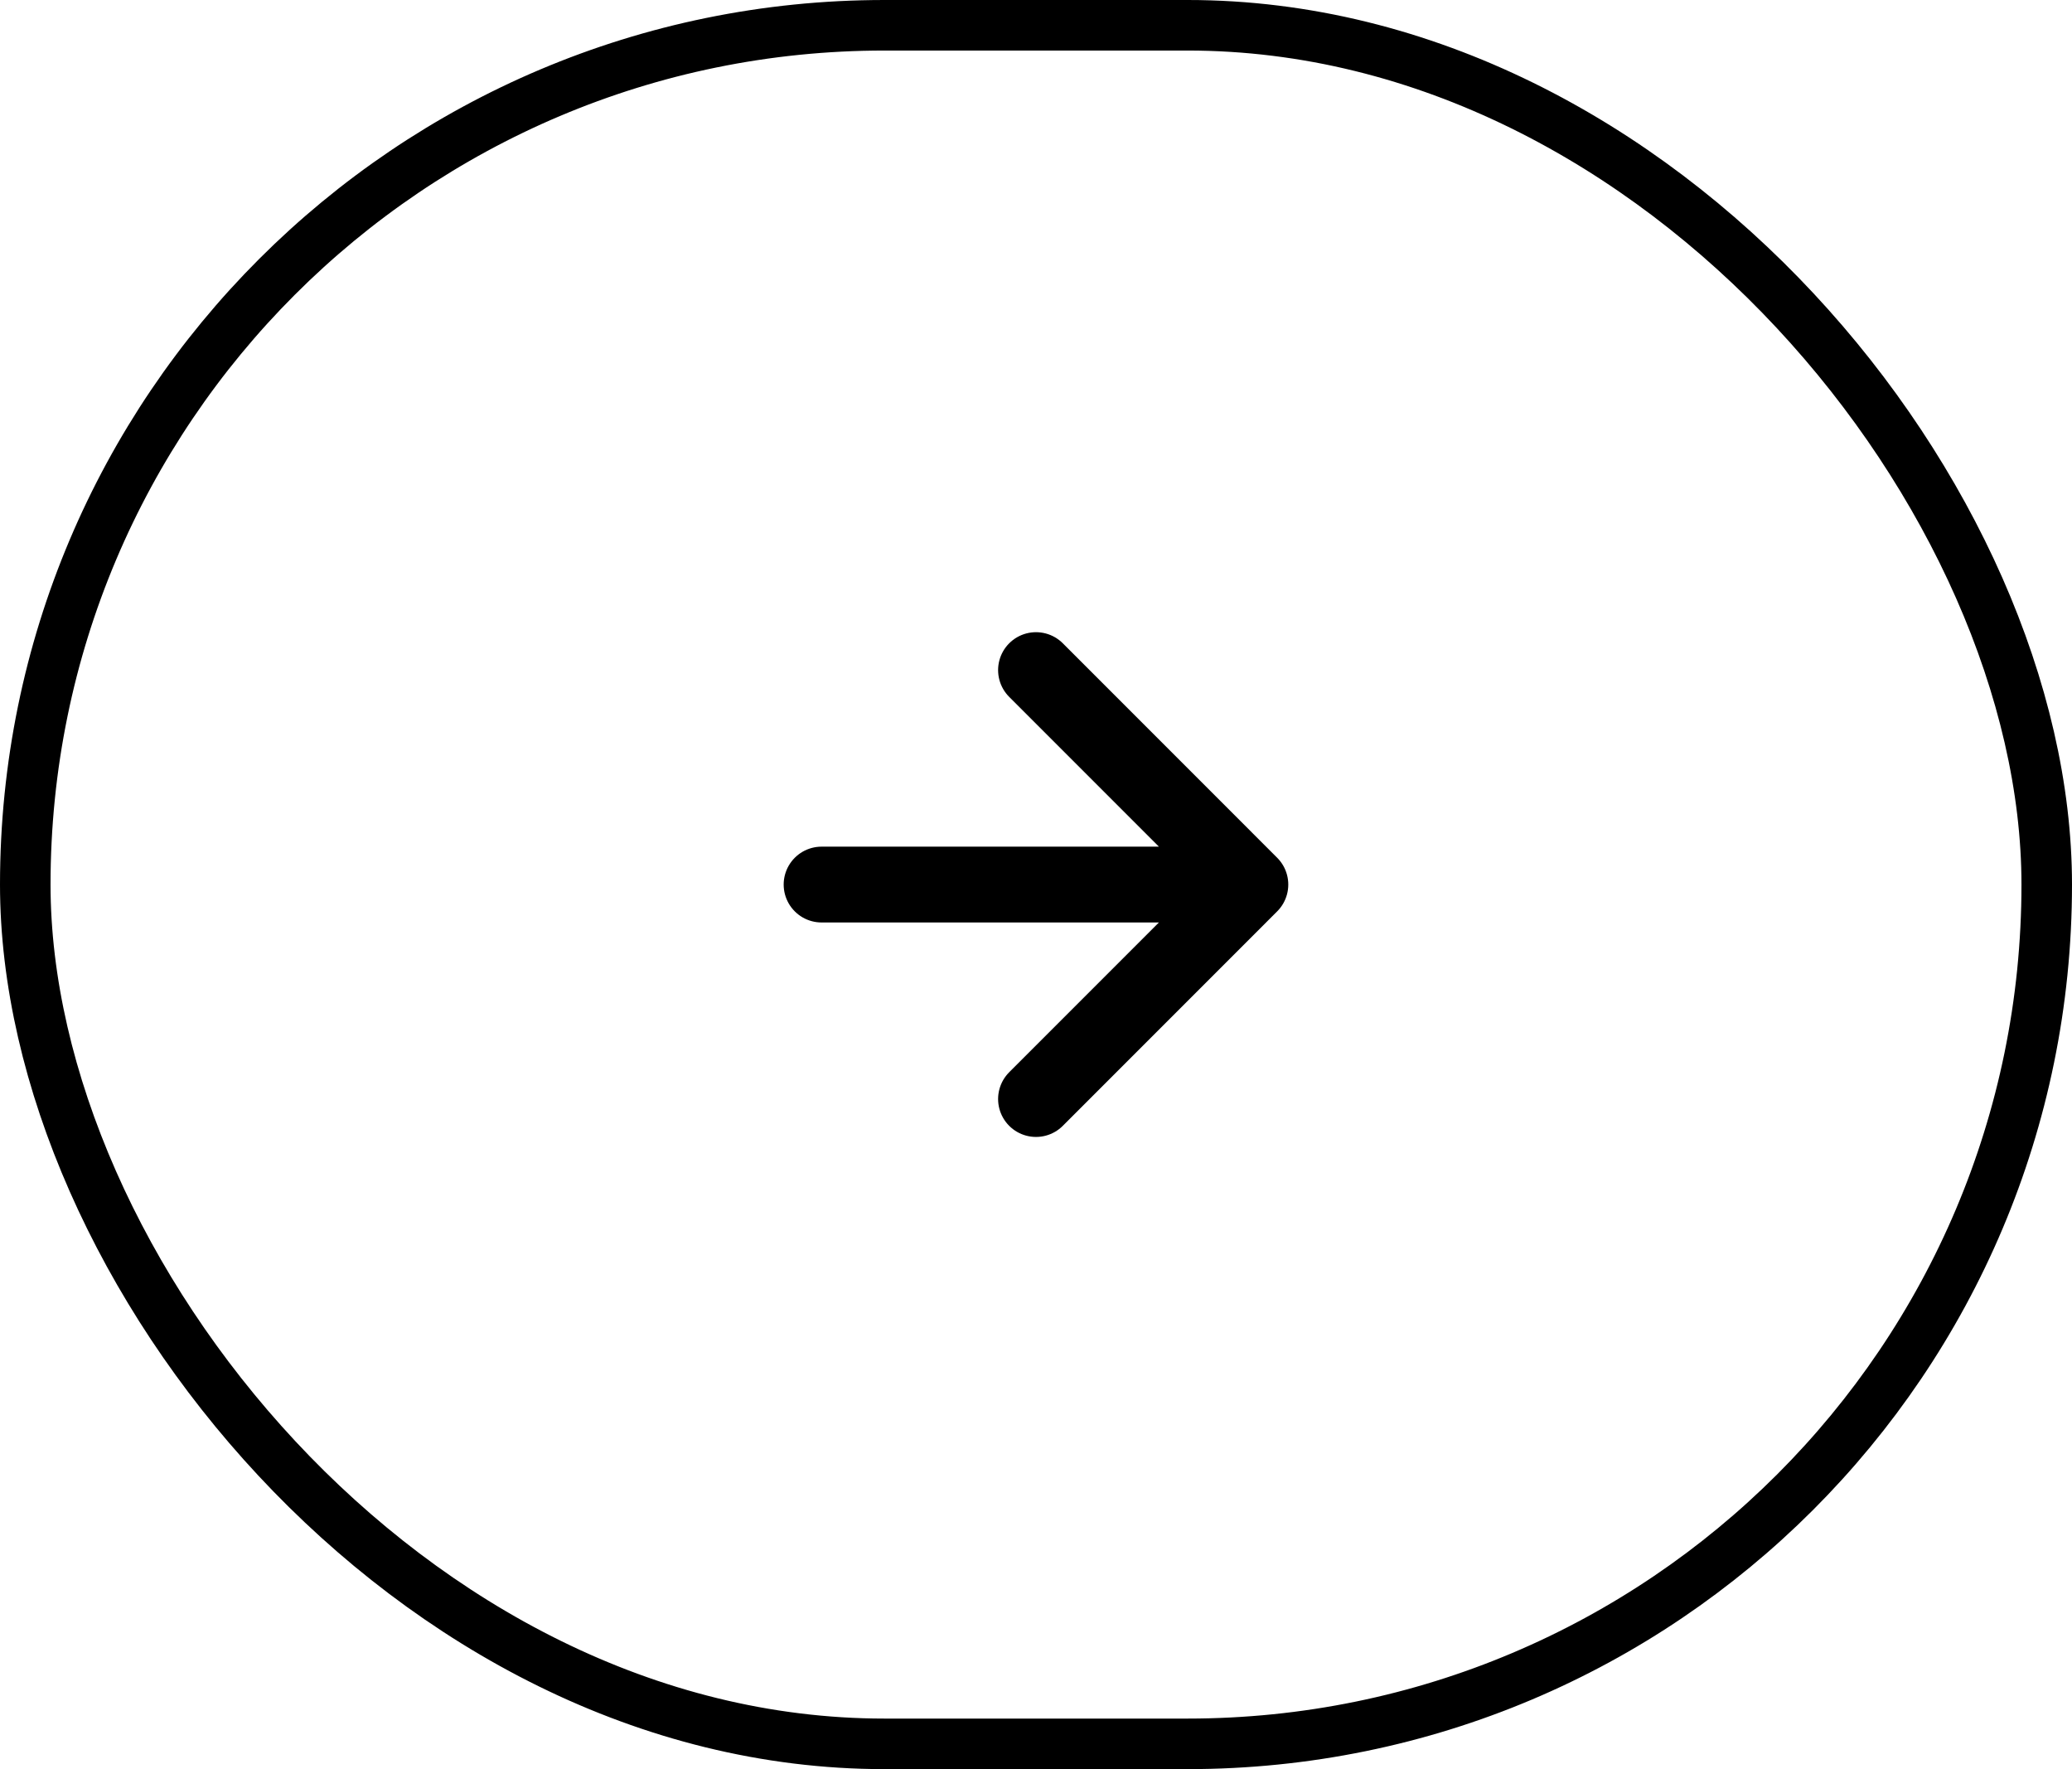 <?xml version="1.0" encoding="UTF-8"?> <svg xmlns="http://www.w3.org/2000/svg" width="41" height="35" viewBox="0 0 41 35" fill="none"><rect x="0.5" y="0.5" width="40" height="34" rx="17" stroke="black"></rect><path d="M16.257 17.5H24.742M24.742 17.5L20.5 13.257M24.742 17.5L20.5 21.743" stroke="black" stroke-width="1.5" stroke-linecap="round" stroke-linejoin="round"></path></svg> 